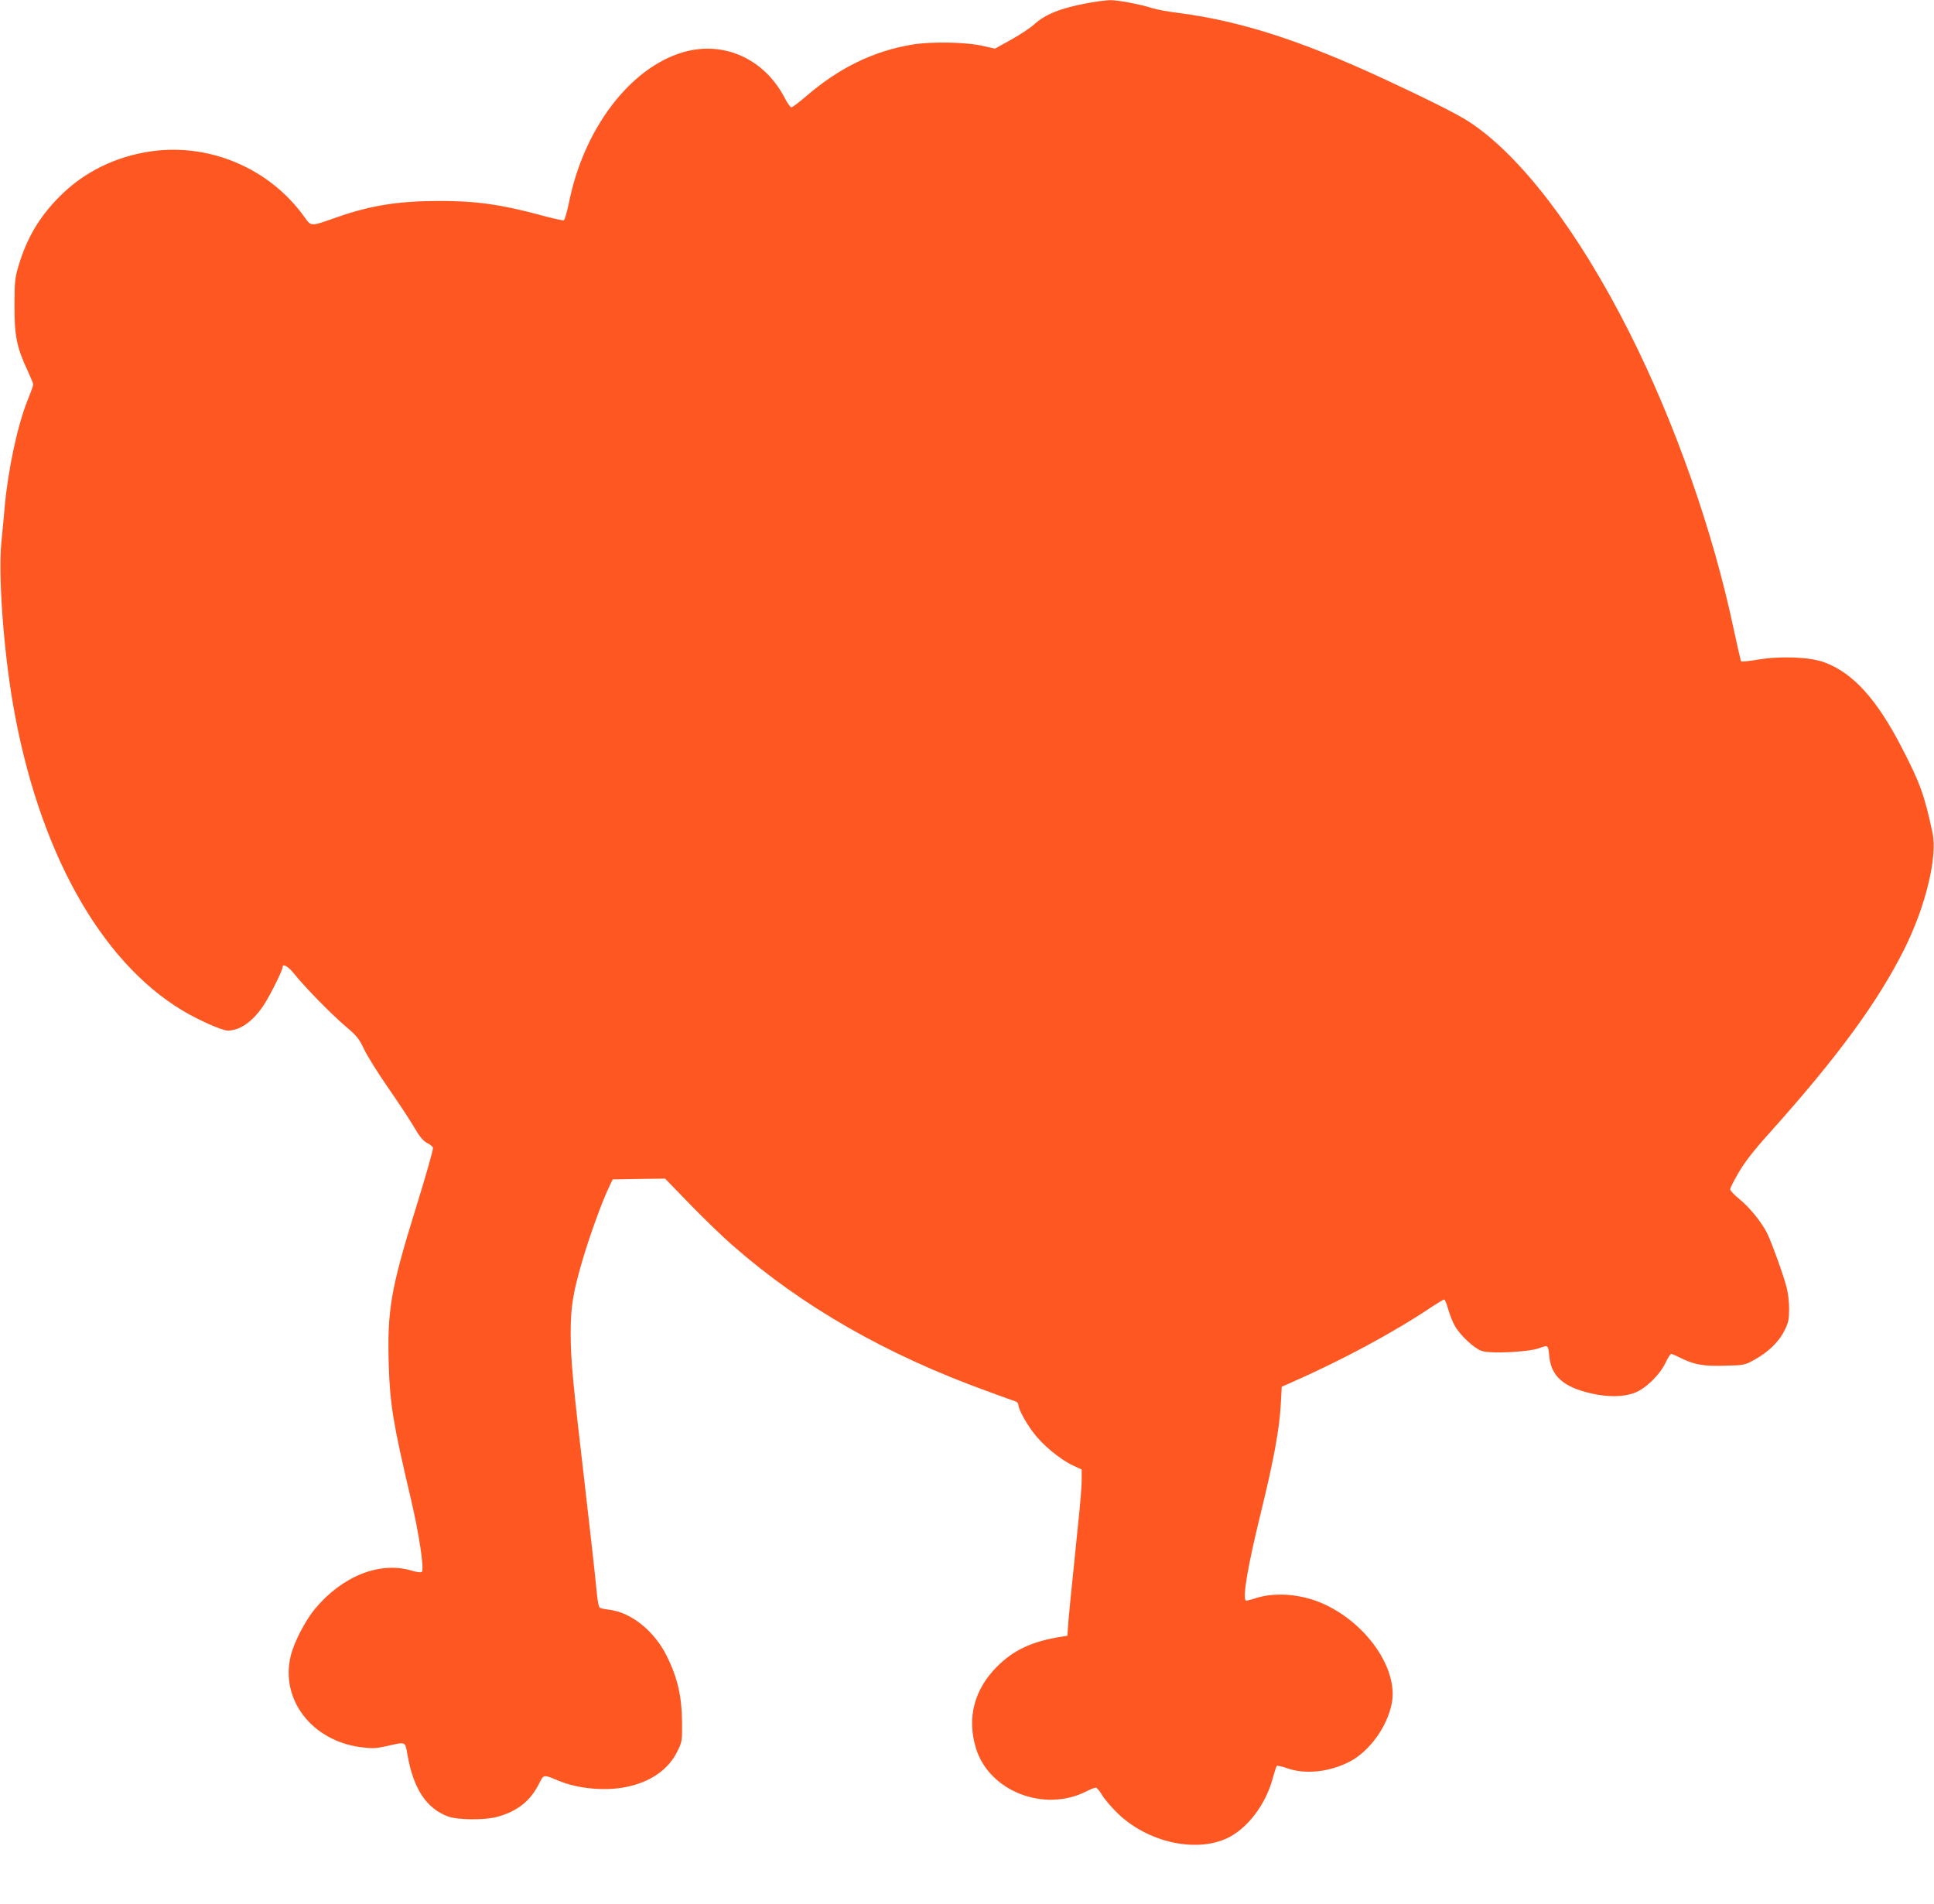 <?xml version="1.0" standalone="no"?>
<!DOCTYPE svg PUBLIC "-//W3C//DTD SVG 20010904//EN"
 "http://www.w3.org/TR/2001/REC-SVG-20010904/DTD/svg10.dtd">
<svg version="1.0" xmlns="http://www.w3.org/2000/svg"
 width="1280pt" height="1260pt" viewBox="0 0 1280 1260"
 preserveAspectRatio="xMidYMid meet">
<g transform="translate(0,1260) scale(0.1,-0.1)"
fill="#ff5722" stroke="none">
<path d="M7196 12579 c-178 -33 -279 -74 -352 -141 -24 -22 -92 -67 -151 -100
l-108 -60 -75 17 c-114 27 -344 31 -472 10 -258 -43 -485 -154 -705 -344 -46
-39 -88 -71 -95 -71 -7 0 -28 28 -45 63 -135 259 -405 380 -673 301 -350 -103
-656 -505 -754 -993 -13 -63 -28 -117 -35 -119 -6 -2 -71 12 -144 32 -269 73
-440 97 -682 96 -264 0 -450 -29 -670 -106 -187 -65 -172 -66 -224 5 -228 316
-622 484 -1007 430 -237 -33 -451 -138 -612 -302 -131 -132 -214 -272 -268
-452 -25 -83 -28 -104 -28 -265 -1 -201 15 -280 85 -429 21 -46 39 -89 39 -95
0 -7 -16 -52 -36 -101 -67 -166 -130 -457 -153 -710 -5 -60 -15 -166 -22 -235
-21 -220 14 -705 77 -1070 166 -961 574 -1698 1121 -2027 107 -64 262 -133
300 -133 80 0 163 57 235 163 41 60 128 234 128 256 0 28 39 5 80 -47 68 -85
242 -263 337 -344 74 -62 89 -81 123 -152 21 -45 92 -158 157 -252 65 -93 143
-211 172 -261 40 -68 63 -95 88 -107 18 -9 36 -23 39 -31 3 -8 -50 -196 -119
-417 -161 -520 -185 -662 -174 -1023 8 -260 30 -391 146 -883 54 -229 90 -467
73 -484 -6 -6 -30 -3 -68 8 -210 63 -459 -36 -640 -254 -63 -76 -137 -218
-159 -307 -73 -290 138 -566 466 -608 76 -9 98 -8 166 7 130 30 124 33 139
-52 39 -229 126 -361 272 -414 62 -22 235 -24 317 -3 135 35 226 106 282 220
32 64 29 63 131 20 127 -53 311 -70 451 -40 158 33 275 115 333 233 33 66 33
68 32 202 -2 165 -30 287 -100 429 -82 166 -235 290 -381 308 -28 3 -57 9 -63
13 -8 5 -16 49 -22 116 -5 60 -38 357 -73 659 -85 729 -98 862 -98 1045 0 176
16 271 84 500 45 150 127 376 168 460 l26 55 174 3 173 2 162 -167 c88 -91
217 -216 286 -276 460 -403 1013 -720 1677 -961 98 -36 186 -68 196 -71 9 -4
17 -13 17 -21 0 -28 44 -110 97 -182 62 -83 174 -177 262 -219 l60 -28 0 -65
c1 -36 -10 -171 -24 -300 -48 -470 -65 -636 -67 -685 l-3 -50 -50 -8 c-187
-31 -307 -87 -416 -196 -153 -153 -201 -343 -139 -543 88 -283 452 -424 730
-283 27 14 55 25 62 25 7 0 27 -23 43 -51 17 -28 65 -84 107 -124 217 -205
565 -266 766 -134 118 77 217 221 258 379 10 36 20 68 24 73 3 4 33 -2 66 -14
122 -44 285 -26 419 44 130 69 246 230 276 383 46 232 -173 542 -468 667 -143
60 -312 71 -437 29 -31 -10 -58 -17 -61 -14 -22 22 14 231 100 582 85 346 123
554 132 719 l6 114 46 20 c351 154 690 336 948 509 40 26 76 48 81 48 5 0 17
-28 26 -62 10 -35 29 -85 44 -111 33 -61 129 -151 178 -167 58 -20 304 -8 377
17 65 23 63 25 71 -54 13 -130 93 -201 271 -243 115 -27 218 -26 292 2 74 27
168 119 207 201 14 31 31 57 37 57 5 0 31 -11 57 -24 93 -47 153 -58 295 -54
129 3 134 4 196 38 92 50 165 120 201 194 27 53 31 74 31 142 1 43 -7 108 -16
143 -21 82 -101 303 -130 361 -38 74 -113 167 -181 223 -35 28 -64 59 -63 67
0 8 26 59 57 112 40 68 100 146 203 260 452 504 720 870 895 1222 140 282 218
607 184 765 -52 246 -82 329 -201 559 -167 325 -325 499 -515 569 -97 35 -285
43 -437 18 -59 -10 -110 -15 -113 -12 -3 3 -25 97 -49 210 -137 652 -390 1371
-691 1967 -338 671 -723 1175 -1064 1396 -79 51 -275 149 -561 282 -553 256
-952 384 -1364 437 -66 8 -140 22 -165 30 -80 26 -232 55 -284 54 -28 -1 -96
-10 -150 -20z"/>
</g>
</svg>

